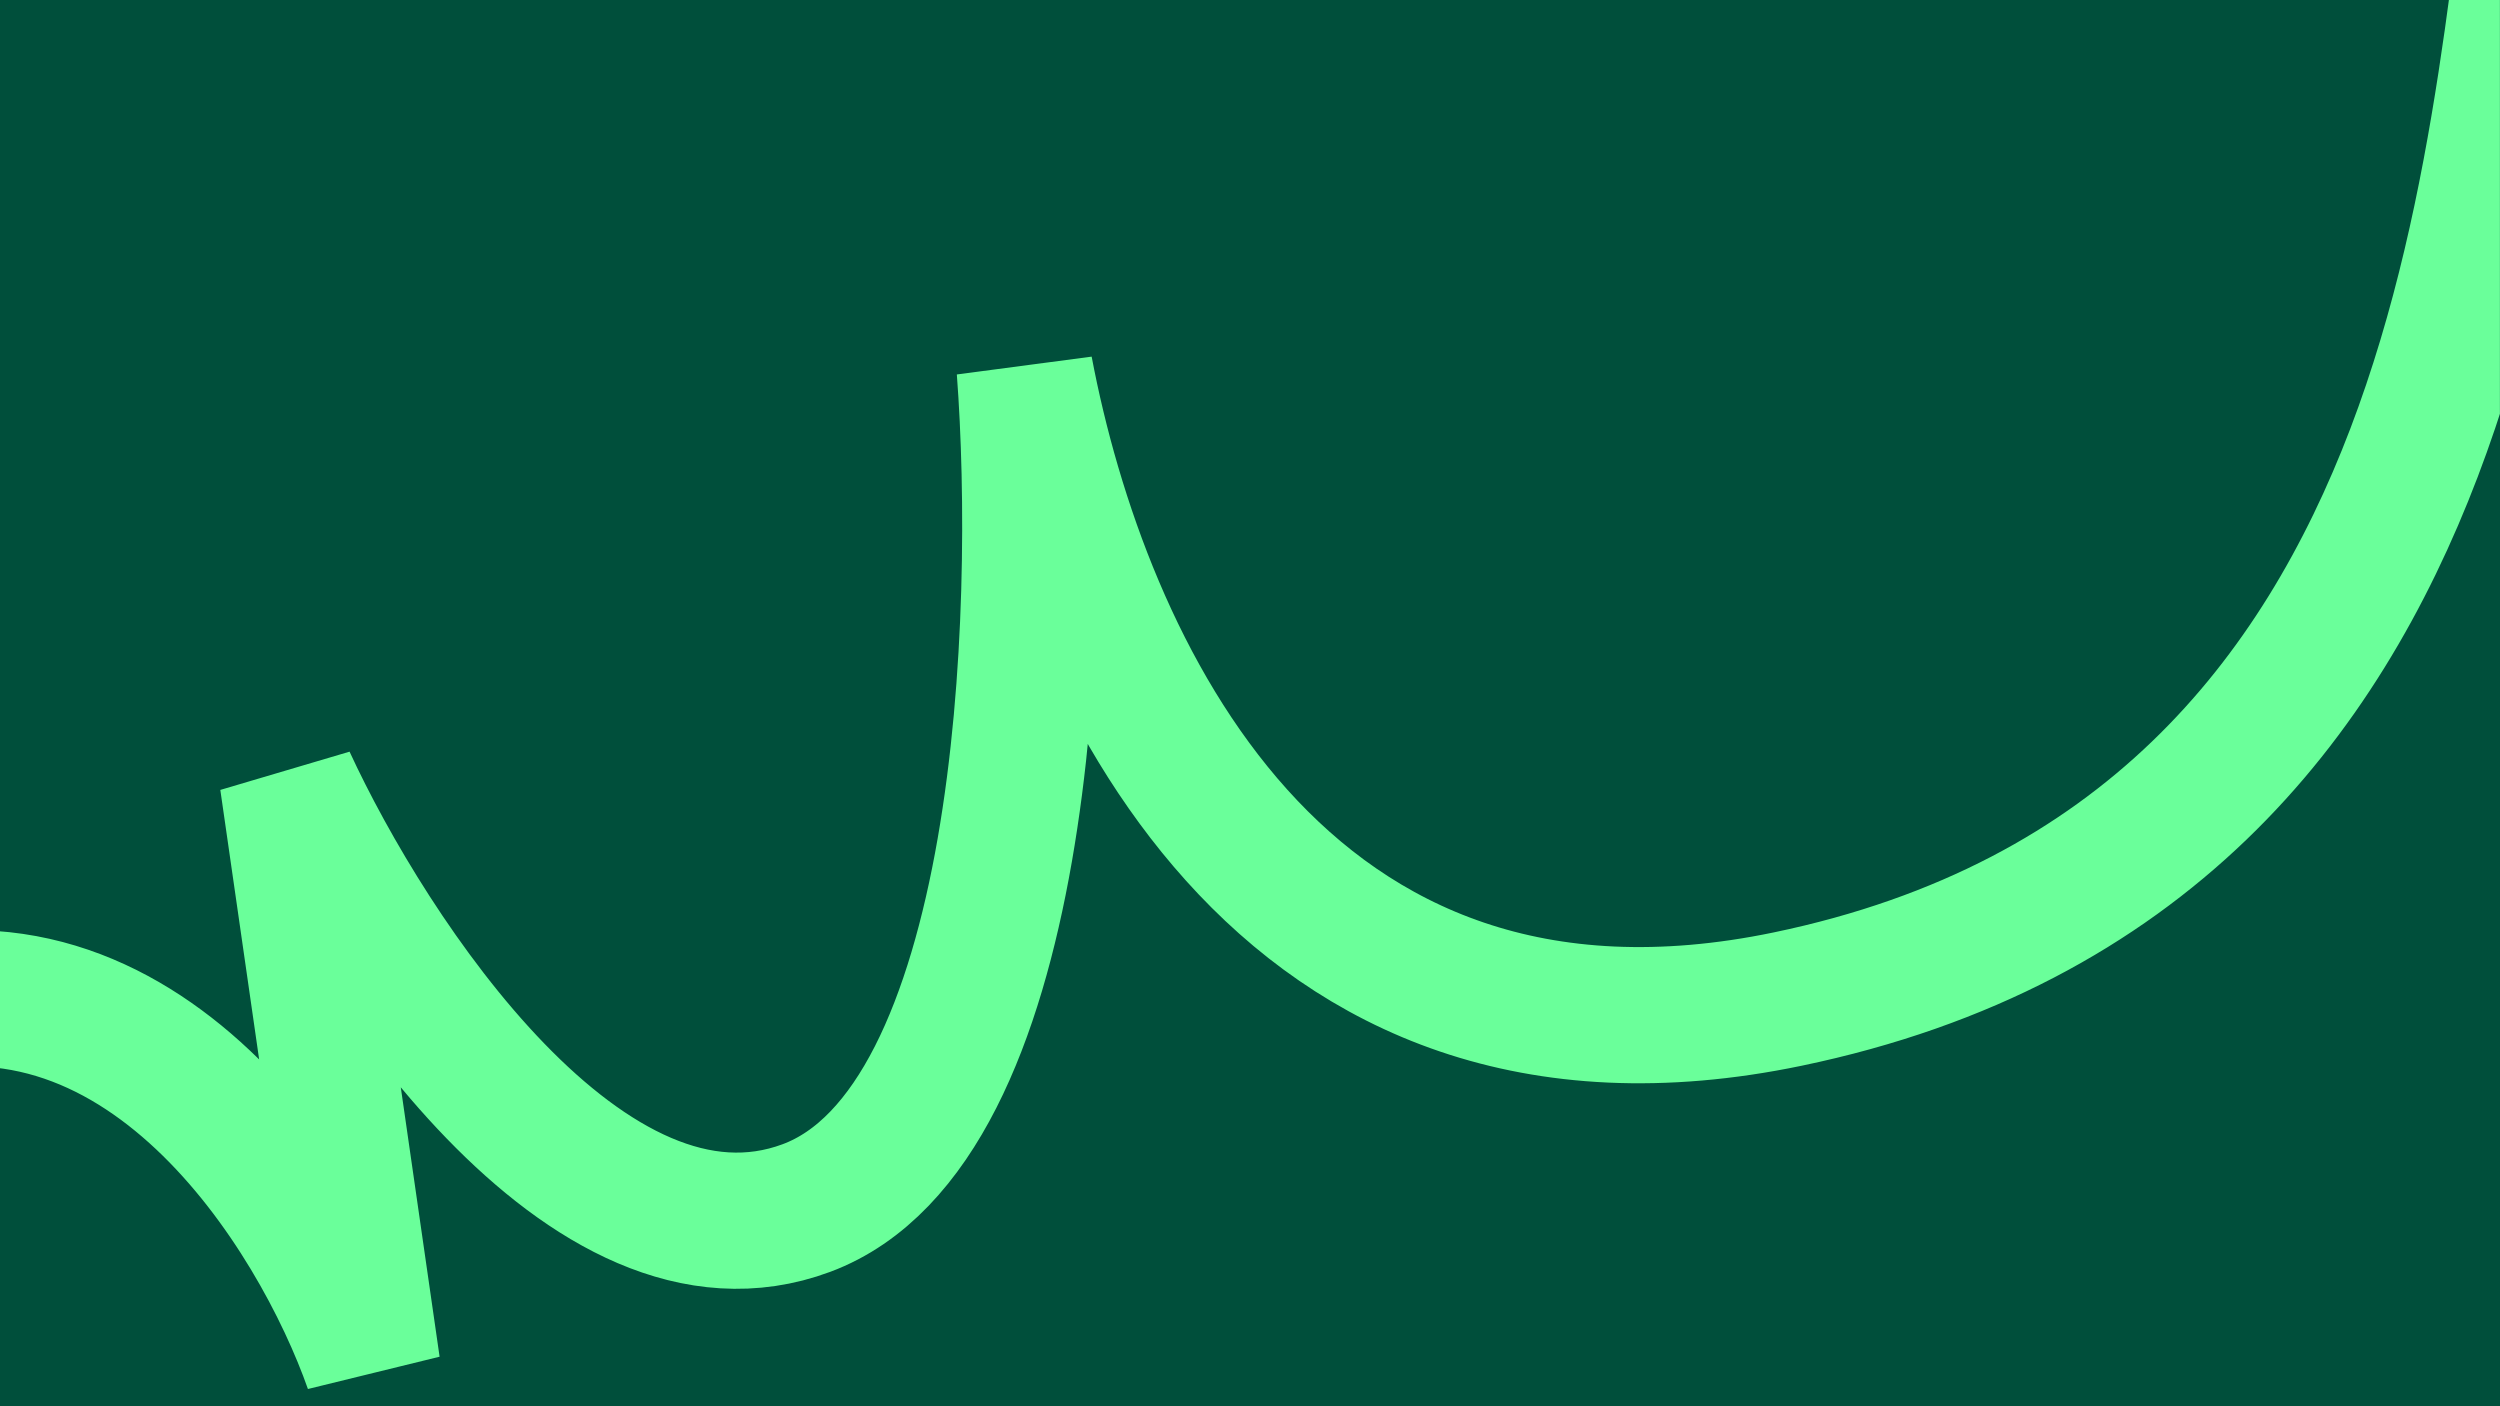 <svg xmlns="http://www.w3.org/2000/svg" width="1920" height="1080" version="1.0" viewBox="0 0 1440 810"><defs><clipPath id="a"><path d="M0 0h1439.95v810H0Zm0 0"/></clipPath></defs><path fill="#fff" d="M-144-81h1728v972H-144z"/><path fill="#004f3b" d="M-144-81h1728v972H-144z"/><g clip-path="url(#a)"><path fill="none" stroke="#6aff9a" stroke-width="56" d="M-40.422 790.46c-45.56-80.154-108.793-249.535 2.776-285.813 111.567-36.279 183.968 81.264 206.221 144.572l-34.72-241.012c33.533 72.627 123.128 209.484 213.258 175.89 90.13-33.594 97.389-243.88 89.752-344.821 23.148 122.114 104.682 302.363 313.623 258.926C1043.3 437.328 1040.27 127.595 1063.07-4" transform="matrix(1.401 0 0 1.401 -21.799 -122.497)"/></g></svg>